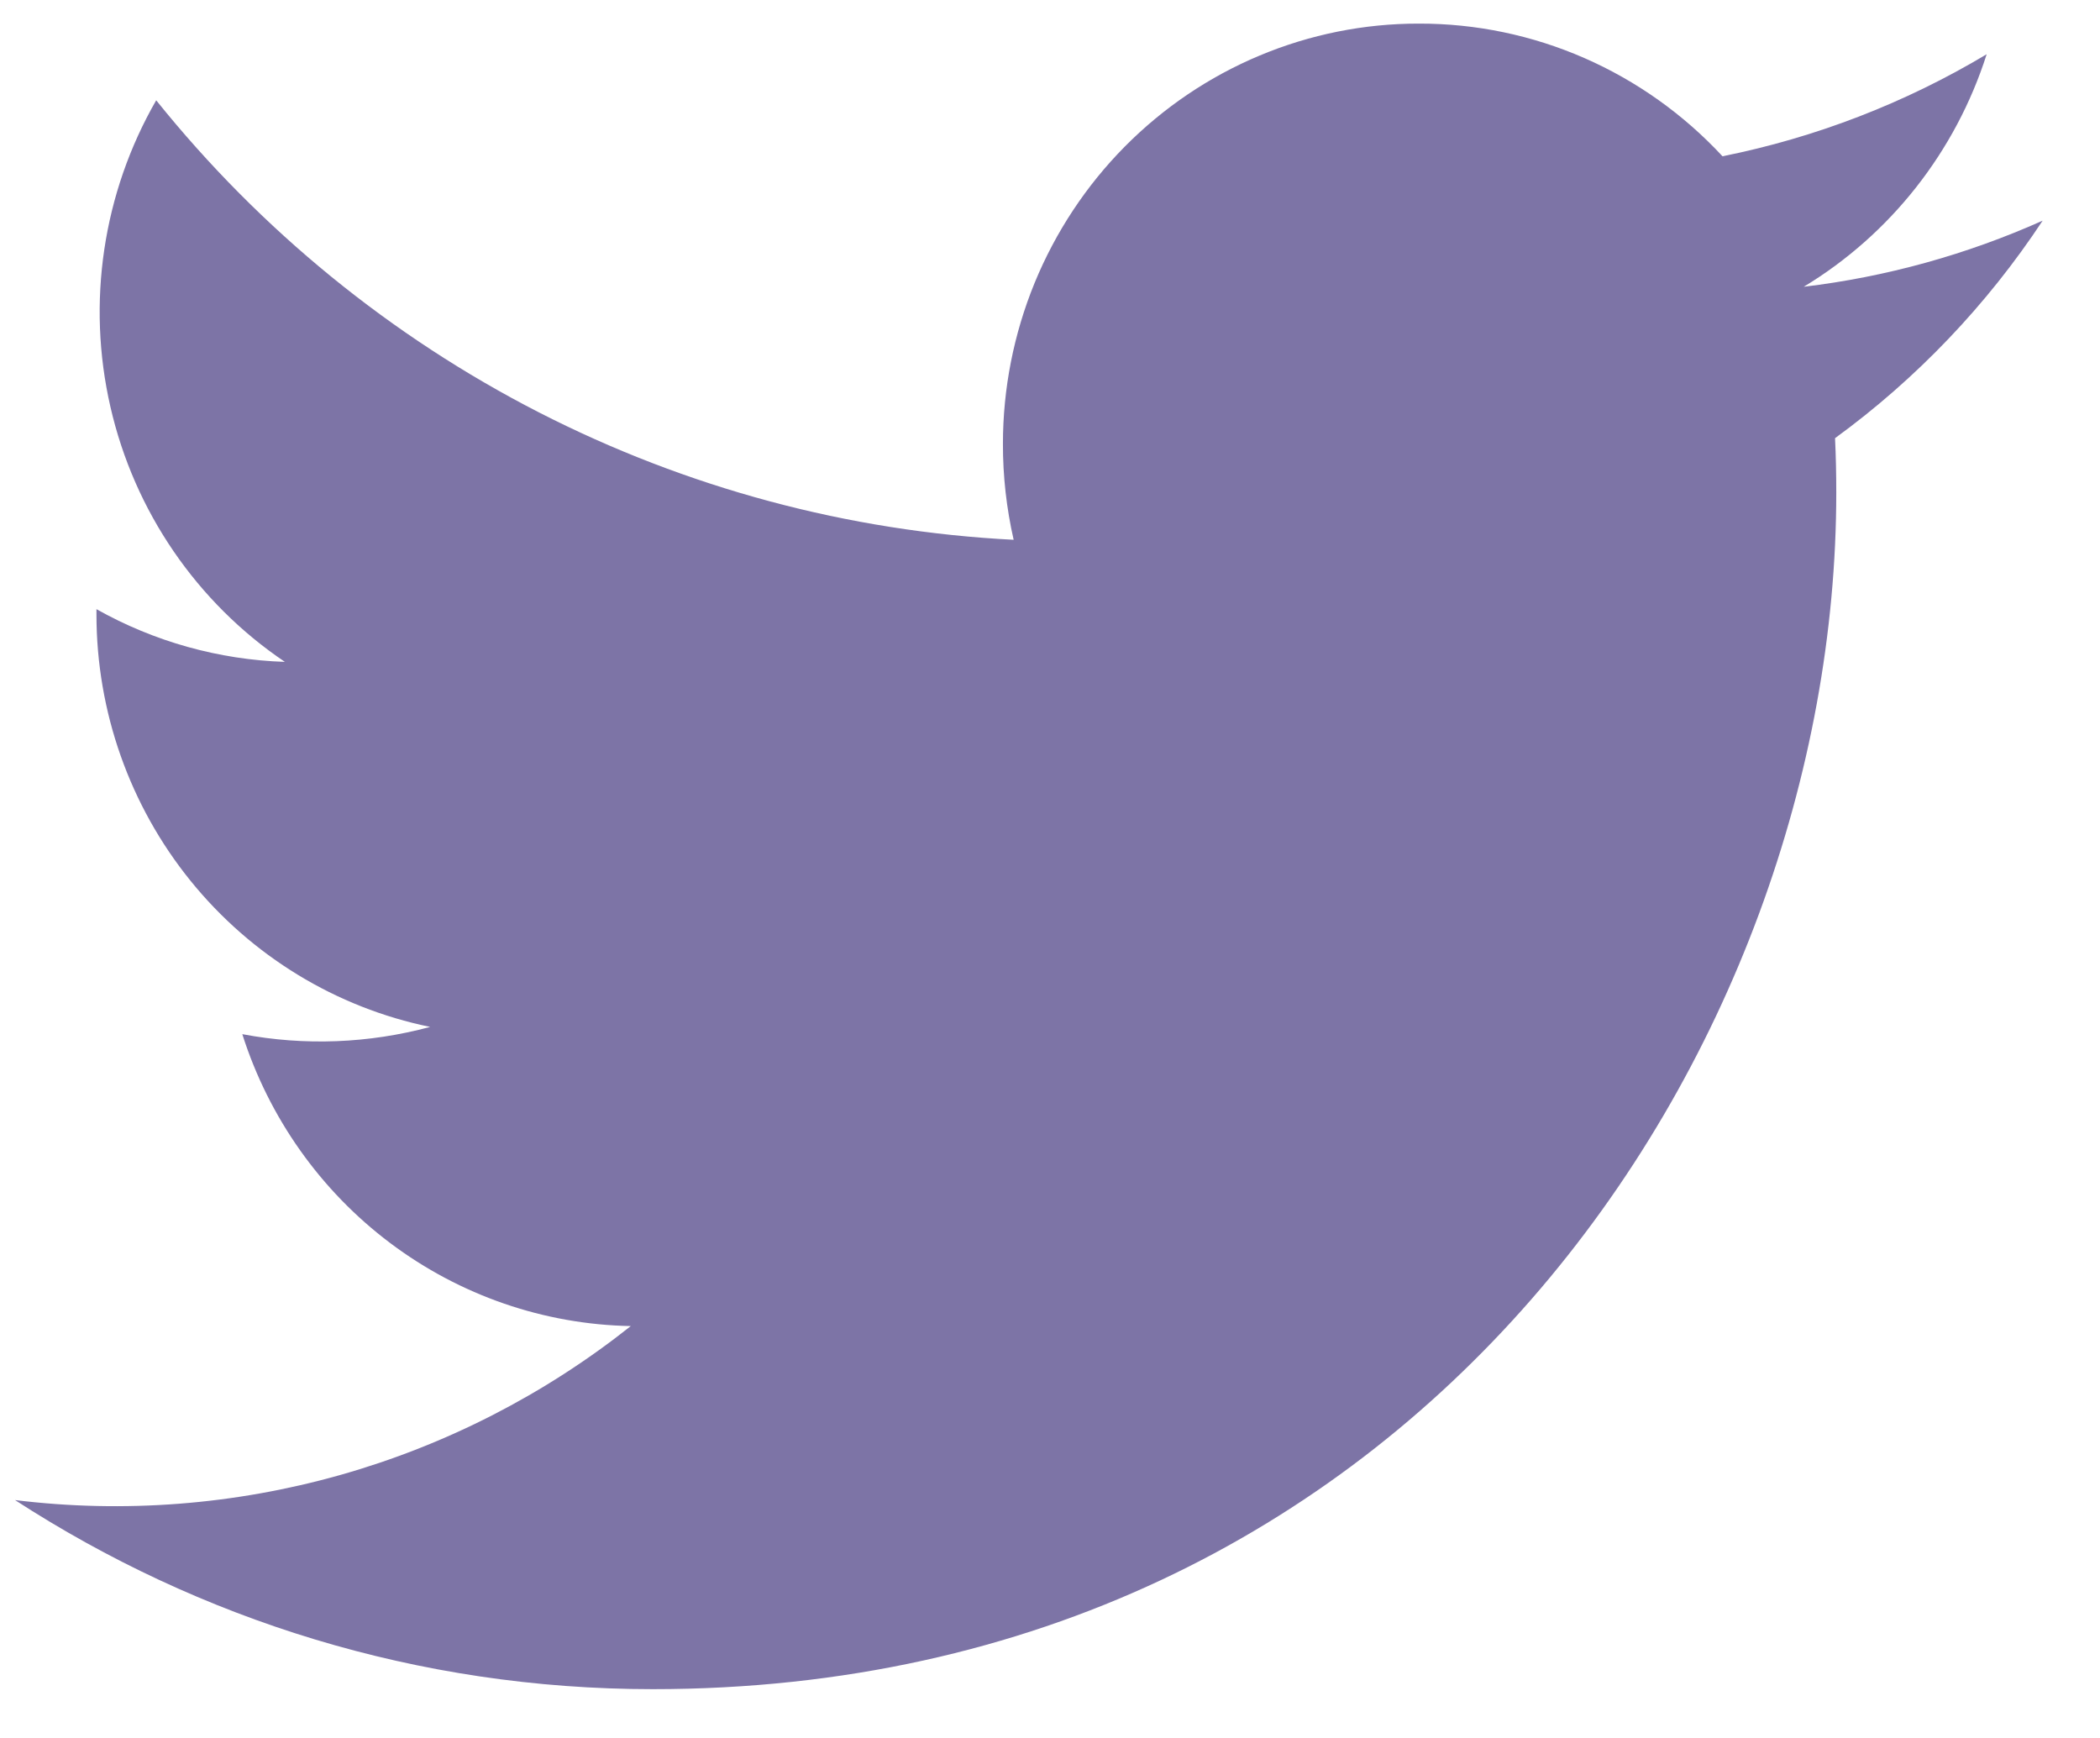 <svg width="29" height="24" viewBox="0 0 29 24" fill="none" xmlns="http://www.w3.org/2000/svg">
<path d="M25.341 6.051C25.353 6.3 25.358 6.552 25.358 6.802C25.358 14.477 19.579 23.326 9.014 23.326C5.768 23.326 2.751 22.364 0.208 20.715C1.712 20.899 3.237 20.781 4.696 20.369C6.155 19.957 7.519 19.258 8.711 18.312C7.513 18.29 6.351 17.889 5.389 17.166C4.427 16.443 3.713 15.434 3.346 14.281C4.207 14.444 5.093 14.409 5.94 14.181C4.64 13.914 3.471 13.201 2.631 12.163C1.791 11.125 1.332 9.825 1.332 8.484V8.412C2.13 8.861 3.022 9.11 3.934 9.14C2.717 8.319 1.855 7.06 1.525 5.619C1.194 4.178 1.421 2.664 2.157 1.385C3.599 3.18 5.399 4.647 7.439 5.693C9.479 6.738 11.713 7.338 13.998 7.454C13.899 7.019 13.849 6.575 13.85 6.129C13.85 5.367 13.999 4.612 14.287 3.908C14.576 3.204 14.999 2.564 15.532 2.025C16.066 1.486 16.699 1.058 17.395 0.767C18.092 0.475 18.839 0.325 19.593 0.326C20.379 0.324 21.157 0.486 21.878 0.801C22.6 1.117 23.249 1.578 23.787 2.158C25.073 1.9 26.307 1.424 27.435 0.749C27.006 2.093 26.108 3.235 24.909 3.96C26.047 3.824 27.159 3.516 28.208 3.047C27.438 4.213 26.466 5.231 25.341 6.051Z" fill="#7D74A6"/>
</svg>
